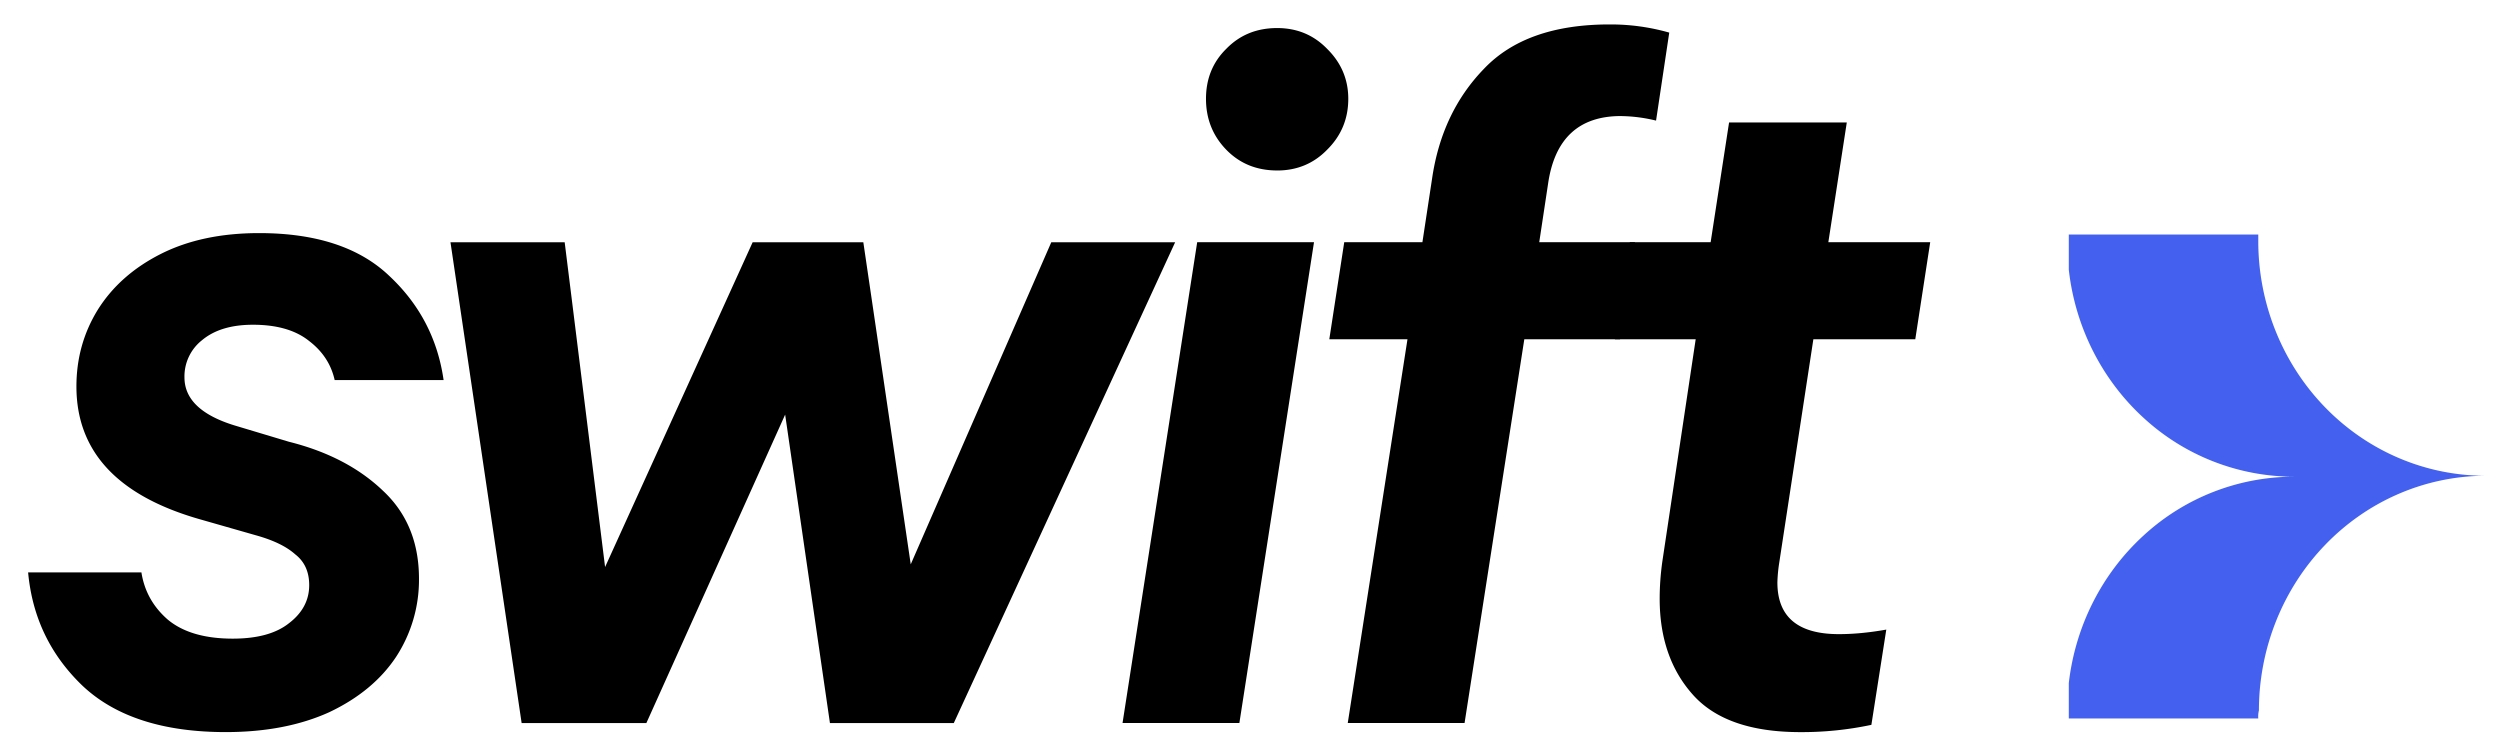 <svg xmlns="http://www.w3.org/2000/svg" width="116" height="34" fill="none"><path fill="#000" d="M84.14 15.742 82.552 26.14a7.064 7.064 0 0 0-.081.884c0 1.6.95 2.4 2.853 2.4.679 0 1.413-.07 2.2-.211l-.692 4.42a15.522 15.522 0 0 1-3.302.337c-2.282 0-3.94-.576-4.972-1.726-1.032-1.15-1.549-2.638-1.549-4.462 0-.562.041-1.137.123-1.726l1.548-10.314h-3.75l.694-4.504h3.75l.855-5.556h5.462l-.856 5.556h4.727l-.693 4.504h-4.727Z"/><path fill="#000" d="M75.21 5.385c-1.955 0-3.083 1.053-3.382 3.158l-.407 2.694h4.442l-.693 4.504h-4.442l-2.772 17.806h-5.42l2.771-17.806H61.68l.693-4.504H66l.448-2.947c.299-2.049 1.1-3.746 2.405-5.094 1.304-1.375 3.247-2.062 5.828-2.062a9.89 9.89 0 0 1 2.772.379l-.612 4.083a7.193 7.193 0 0 0-1.63-.21ZM59.26 7.91c-.952 0-1.74-.322-2.365-.967-.625-.646-.937-1.432-.937-2.358 0-.926.312-1.698.937-2.315.625-.646 1.413-.968 2.364-.968.924 0 1.698.322 2.323.968.652.645.978 1.417.978 2.315 0 .926-.326 1.712-.978 2.358-.625.645-1.4.968-2.323.968Zm-1.753 25.637h-5.421l3.464-22.31h5.42l-3.463 22.31Zm-15.248-7.364L48.78 11.24h5.747L44.256 33.55h-5.747l-2.078-14.312-6.44 14.313h-5.787l-3.302-22.31h5.299l1.875 15.07 6.847-15.07h5.135l2.2 14.943Zm-31.784 7.786c-2.907 0-5.122-.716-6.643-2.147-1.495-1.431-2.337-3.185-2.527-5.262h5.257c.136.87.544 1.6 1.223 2.19.706.588 1.712.883 3.016.883 1.141 0 2.01-.239 2.608-.716.625-.477.938-1.066.938-1.768 0-.617-.217-1.094-.652-1.43-.408-.366-1.02-.66-1.834-.885l-2.65-.758c-3.776-1.094-5.665-3.143-5.665-6.145 0-1.291.326-2.47.978-3.537.68-1.094 1.658-1.964 2.935-2.61 1.277-.645 2.799-.968 4.565-.968 2.635 0 4.646.66 6.032 1.979 1.413 1.319 2.255 2.932 2.527 4.84h-5.054c-.163-.729-.557-1.332-1.182-1.81-.625-.504-1.495-.757-2.609-.757-1.005 0-1.793.239-2.363.716a2.14 2.14 0 0 0-.816 1.726c0 1.01.775 1.753 2.324 2.23l2.526.758c1.794.45 3.248 1.207 4.361 2.273 1.114 1.039 1.671 2.4 1.671 4.084a6.54 6.54 0 0 1-1.06 3.62c-.706 1.066-1.738 1.922-3.097 2.568-1.358.617-2.961.926-4.809.926Z"/><path fill="#4361EE" d="M104.784 33.338h-8.792v-1.64c.303-2.645 1.537-5.083 3.468-6.849a10.318 10.318 0 0 1 6.999-2.73 10.32 10.32 0 0 1-7.007-2.74c-1.93-1.77-3.162-4.214-3.46-6.864v-1.634h8.792v.338c.008 2.882 1.122 5.643 3.098 7.678 1.976 2.035 4.652 3.178 7.443 3.178-2.79.01-5.463 1.161-7.432 3.201-1.97 2.04-3.077 4.804-3.079 7.686a1.166 1.166 0 0 0-.03.376Z"/></svg>